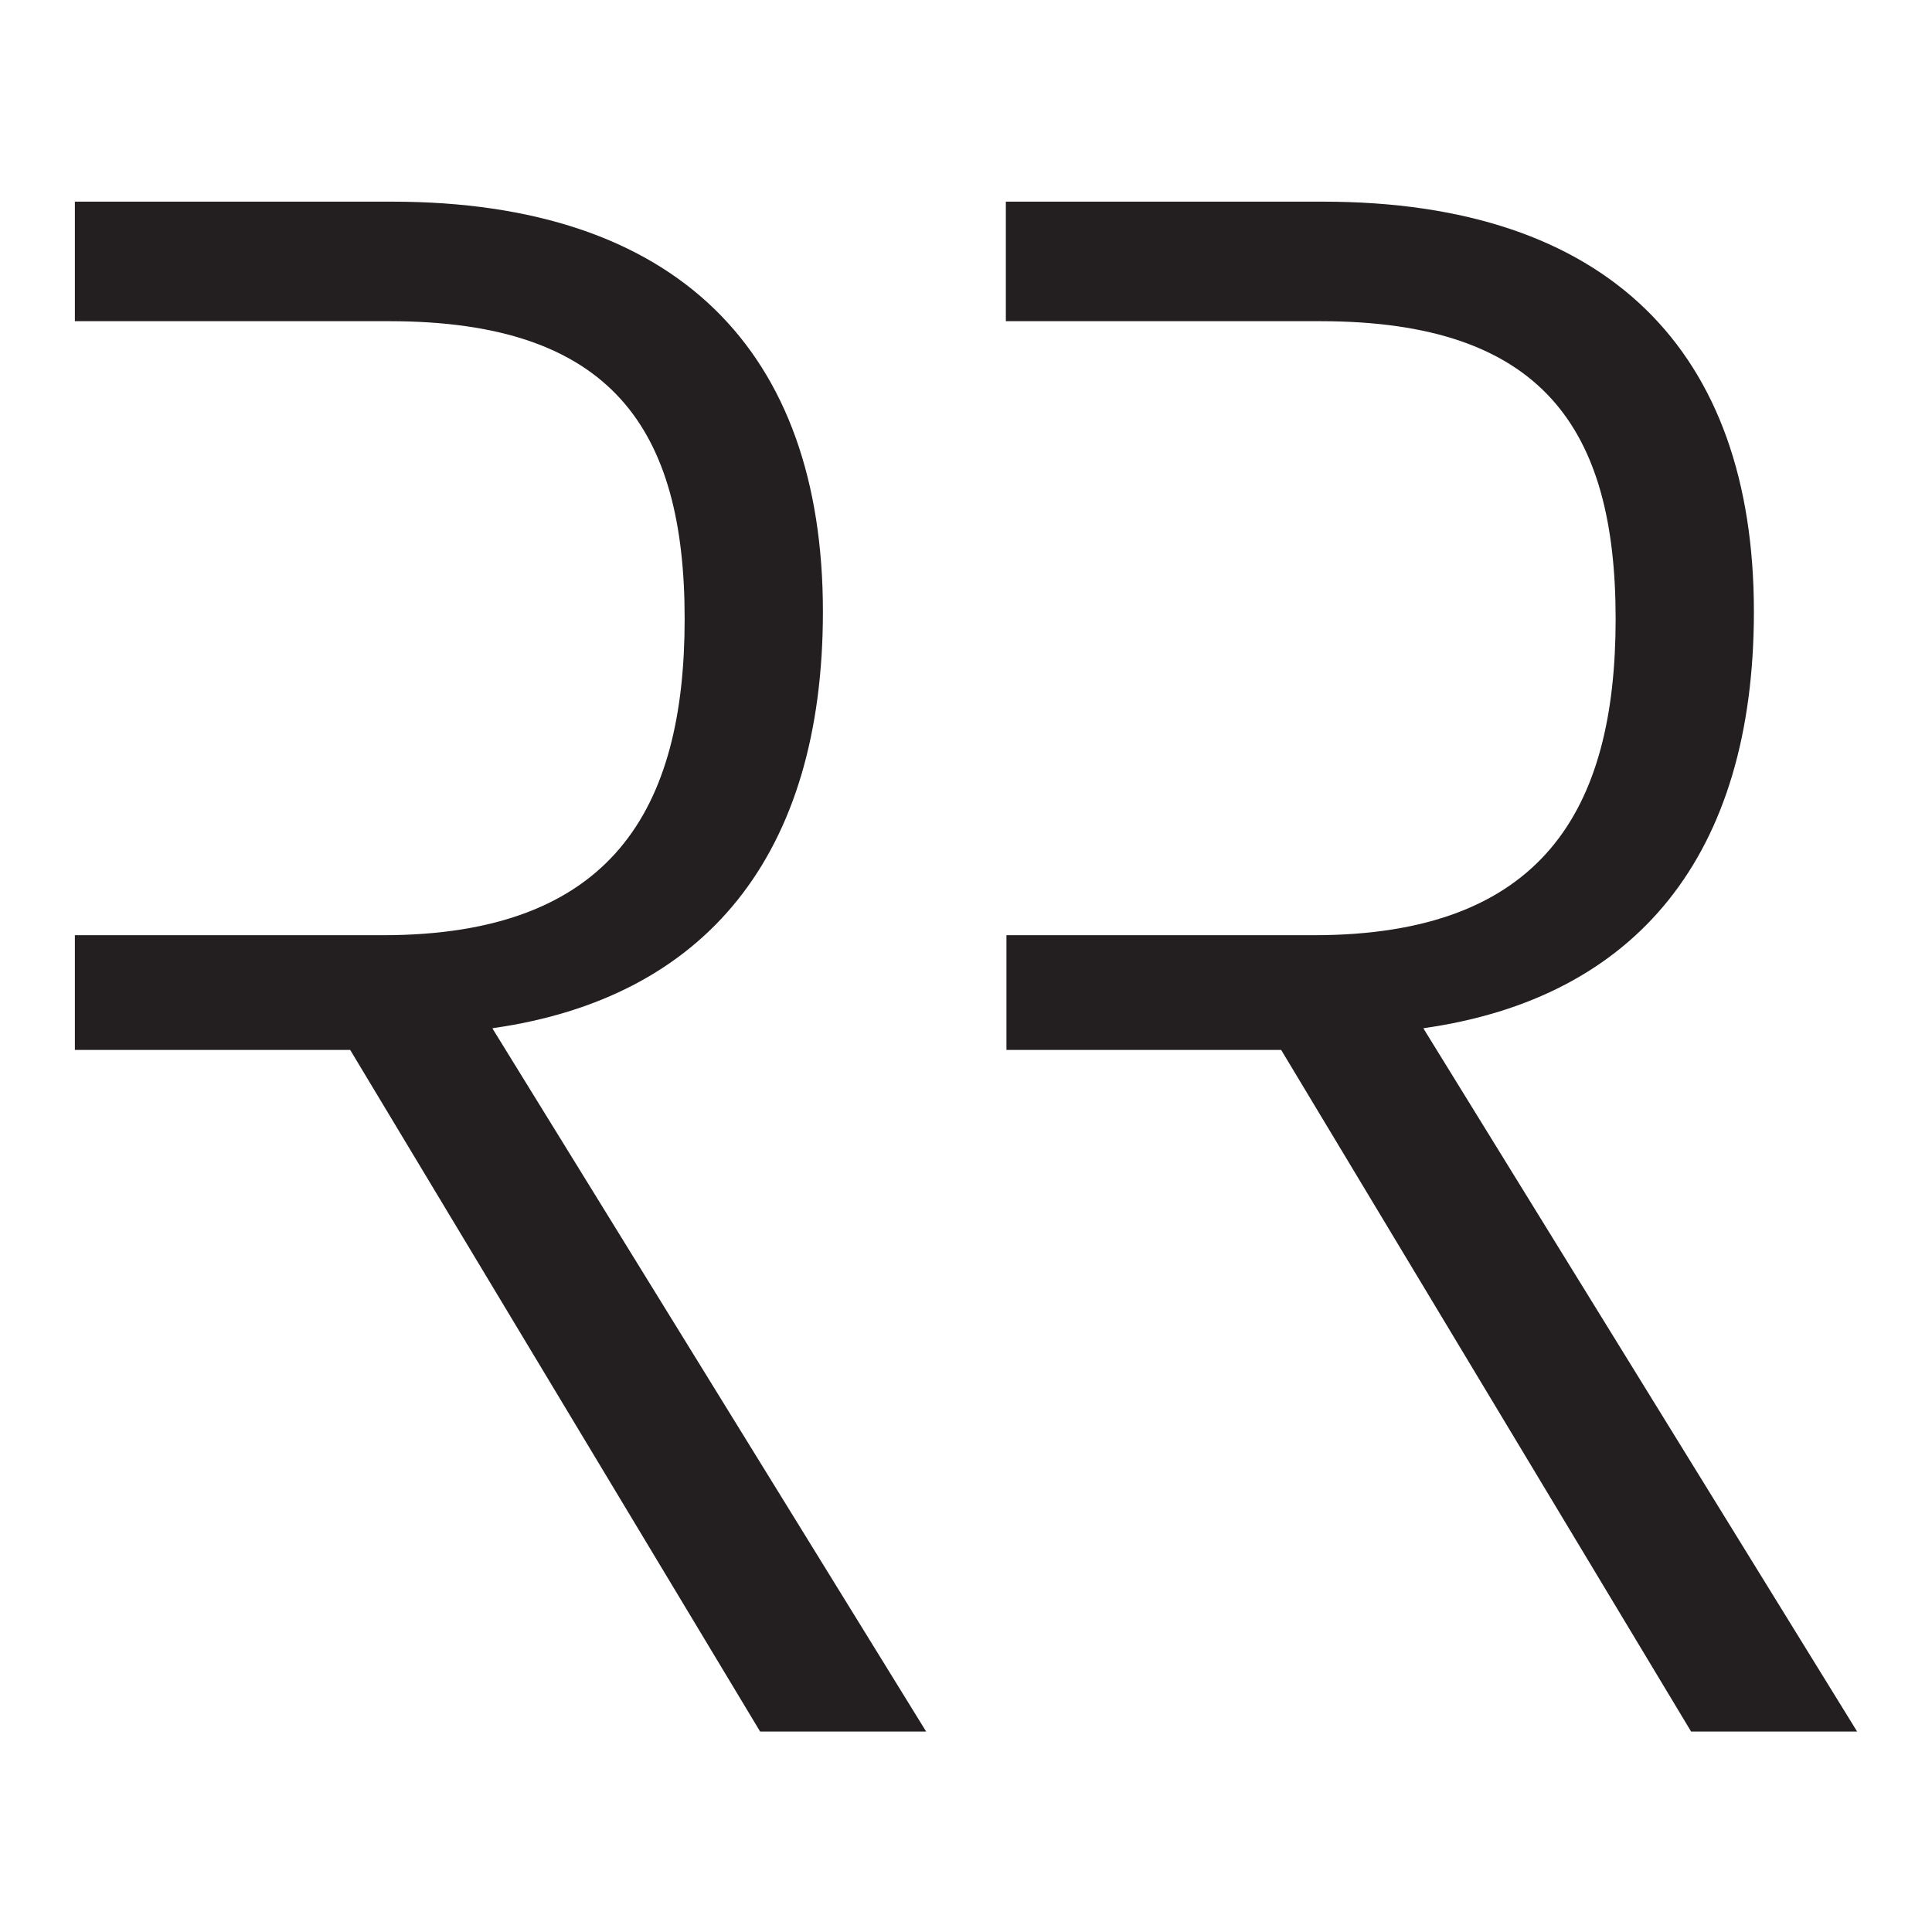 <?xml version="1.0" encoding="UTF-8"?>
<svg id="Layer_1" data-name="Layer 1" xmlns="http://www.w3.org/2000/svg" viewBox="0 0 32 32">
  <defs>
    <style>
      .cls-1 {
        fill: #231f20;
      }
    </style>
  </defs>
  <path class="cls-1" d="M8.16,17.03c3.53-.5,5.47-2.87,5.47-6.9,0-4.31-2.41-6.79-7.14-6.79H1.24v1.98H6.45c3.68,0,4.89,1.78,4.89,4.93s-1.2,5.24-5,5.24H1.24v1.9H5.8l6.79,11.29h2.75l-7.18-11.64Z"/>
  <path class="cls-1" d="M23.58,17.03c3.53-.5,5.47-2.87,5.47-6.9,0-4.31-2.41-6.79-7.14-6.79h-5.25v1.98h5.21c3.68,0,4.89,1.78,4.89,4.93s-1.2,5.24-5,5.24h-5.09v1.9h4.55l6.79,11.29h2.75l-7.18-11.64Z"/>
</svg>